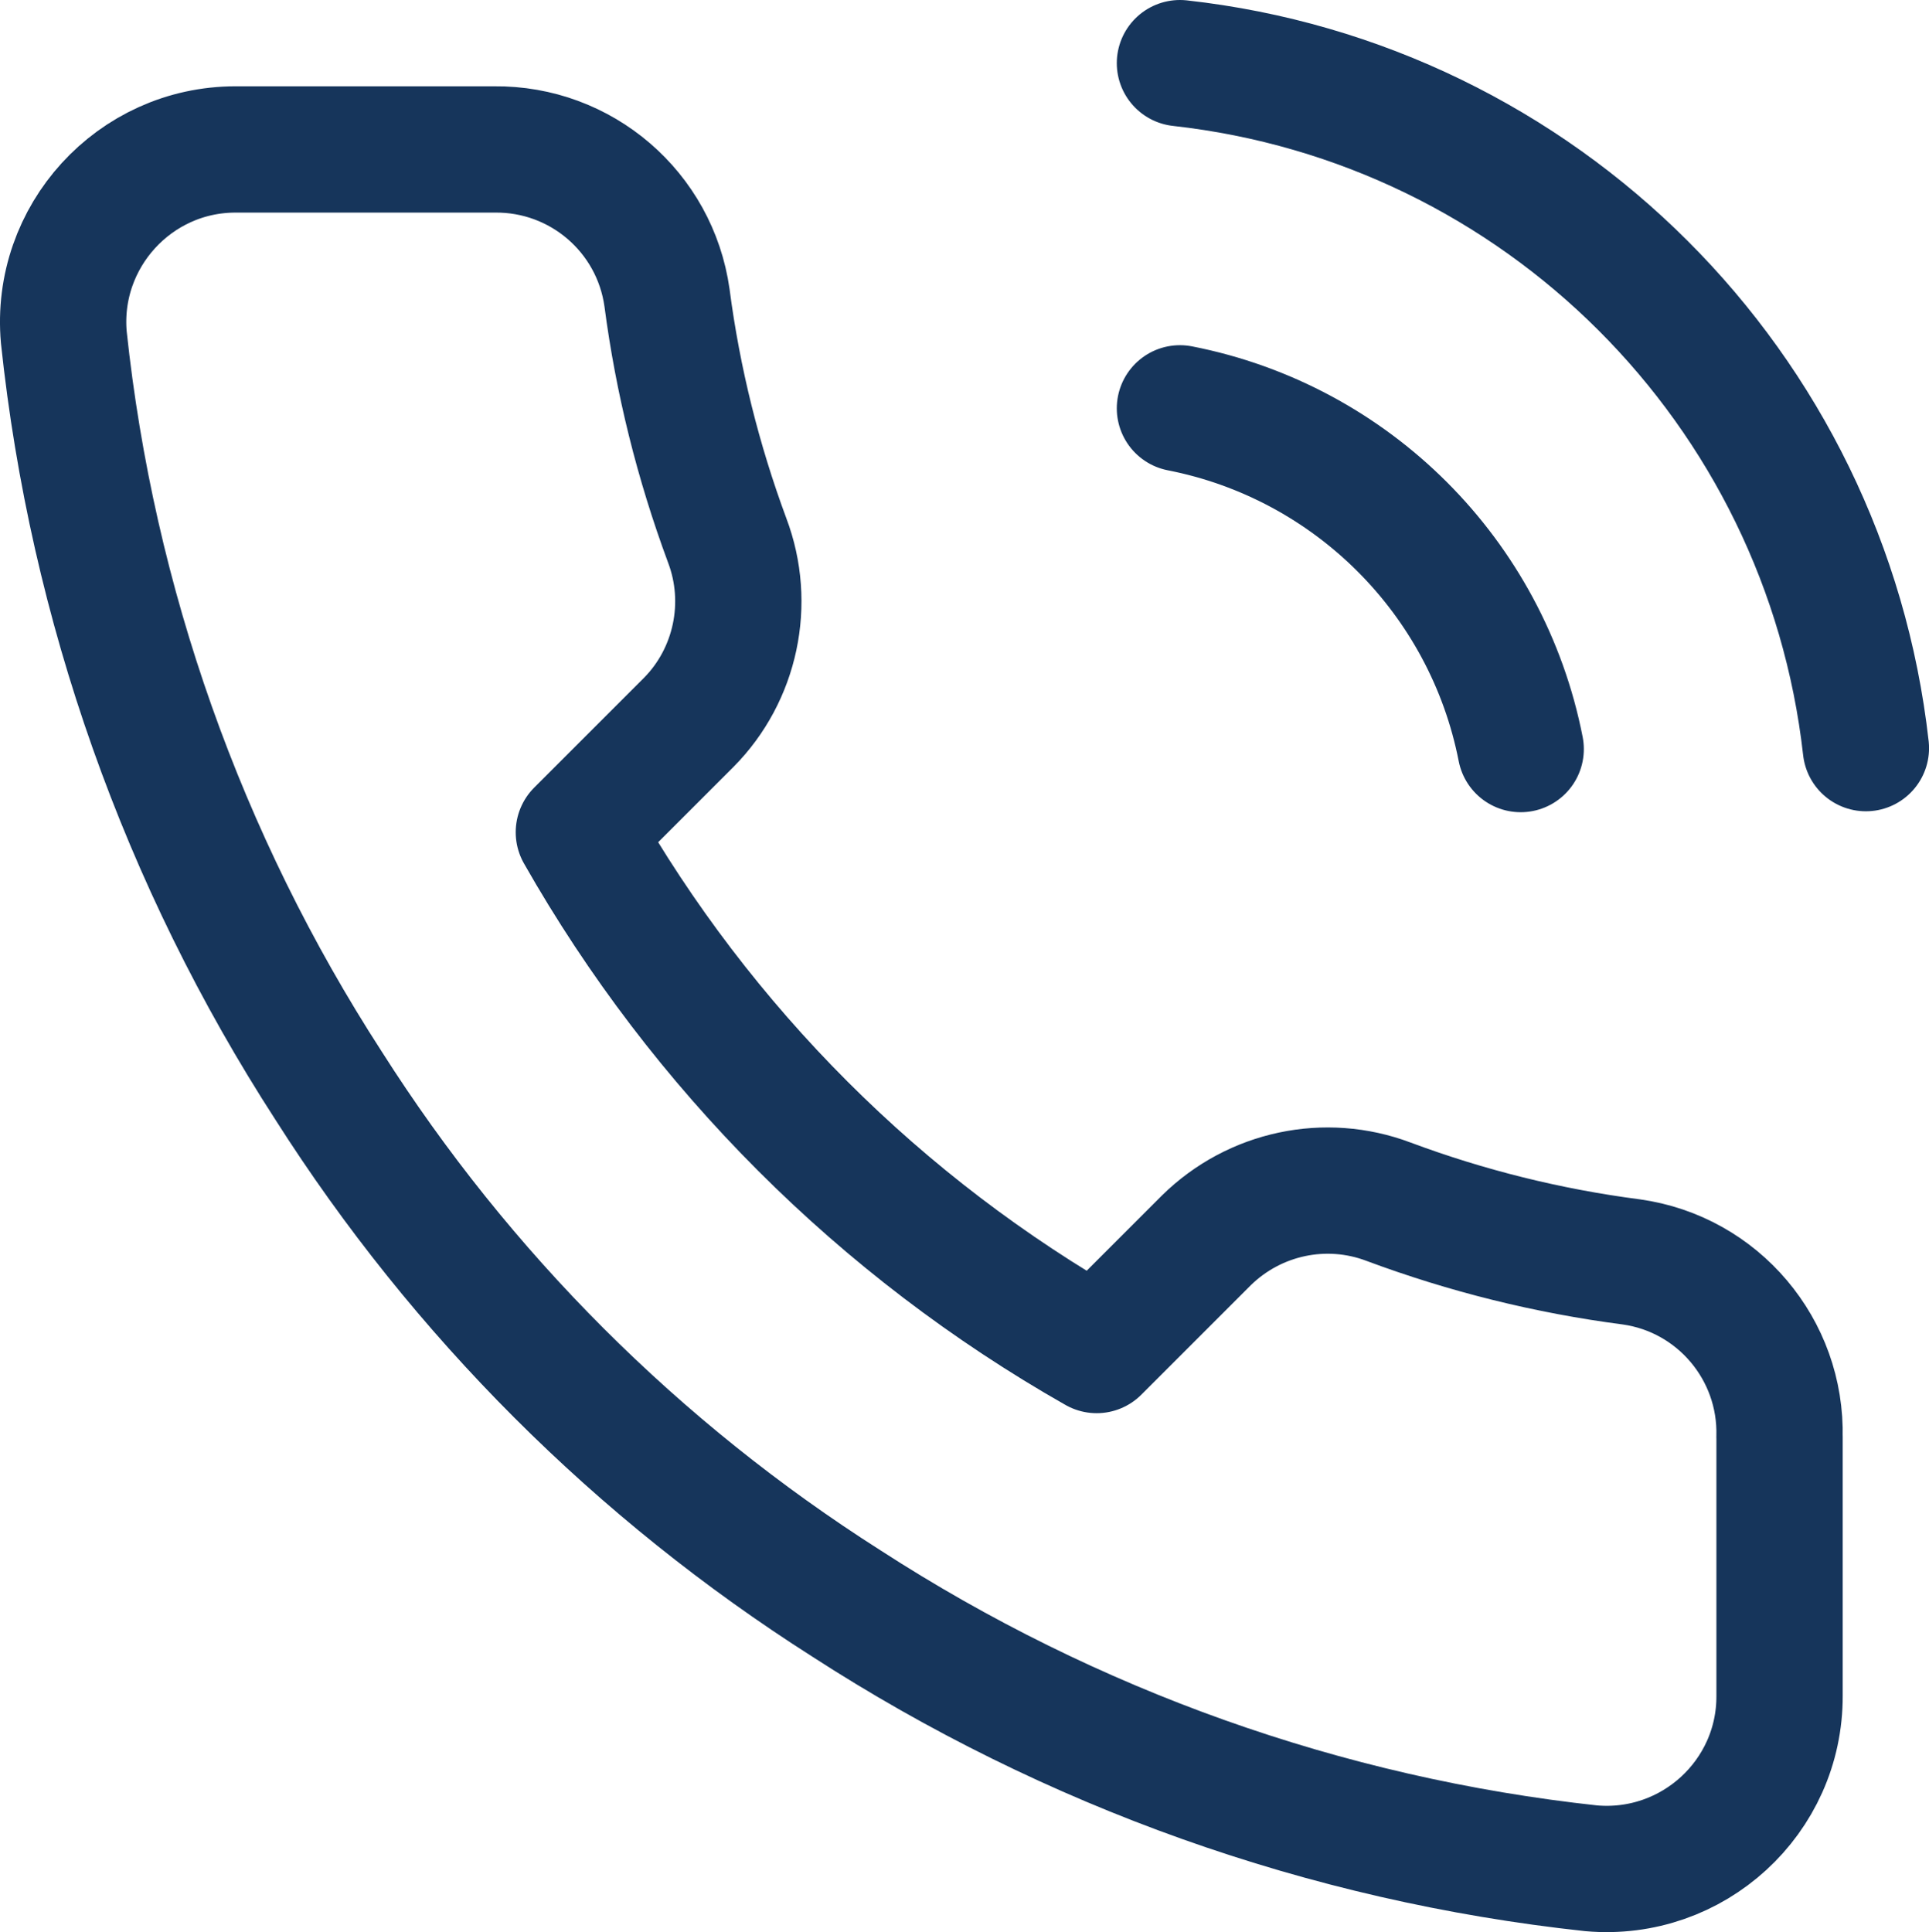 <?xml version="1.0" encoding="UTF-8"?><svg id="Laag_1" xmlns="http://www.w3.org/2000/svg" viewBox="0 0 458.21 458.98"><defs><style>.cls-1{fill:none;stroke:#16355b;stroke-linecap:round;stroke-linejoin:round;stroke-width:30px;}</style></defs><path class="cls-1" d="m422.71,341.31v61.5c.11,24.11-20.61,43.13-44.75,41-63.09-6.83-123.63-28.43-176.9-62.9-49.56-31.52-91.51-73.47-123-123C43.45,204.42,21.89,143.55,15.16,80.14c-2.13-23.92,16.76-44.64,40.78-44.64h61.5c20.61-.22,38.13,14.84,41,35.23,2.57,19.65,7.38,38.98,14.3,57.65,5.66,14.95,2.05,31.93-9.16,43.24l-26.08,26.08c29.17,51.33,71.67,93.84,123,123l26.08-26.08c11.43-11.21,28.29-14.81,43.24-9.16,18.56,6.92,37.88,11.73,57.65,14.3,20.61,2.87,35.78,20.83,35.23,41.63v-.08ZM280.28,15c85.64,9.51,153.32,77.08,162.94,162.72m-162.94-80.72c40.89,8.01,72.93,40.04,80.94,80.94"/></svg>